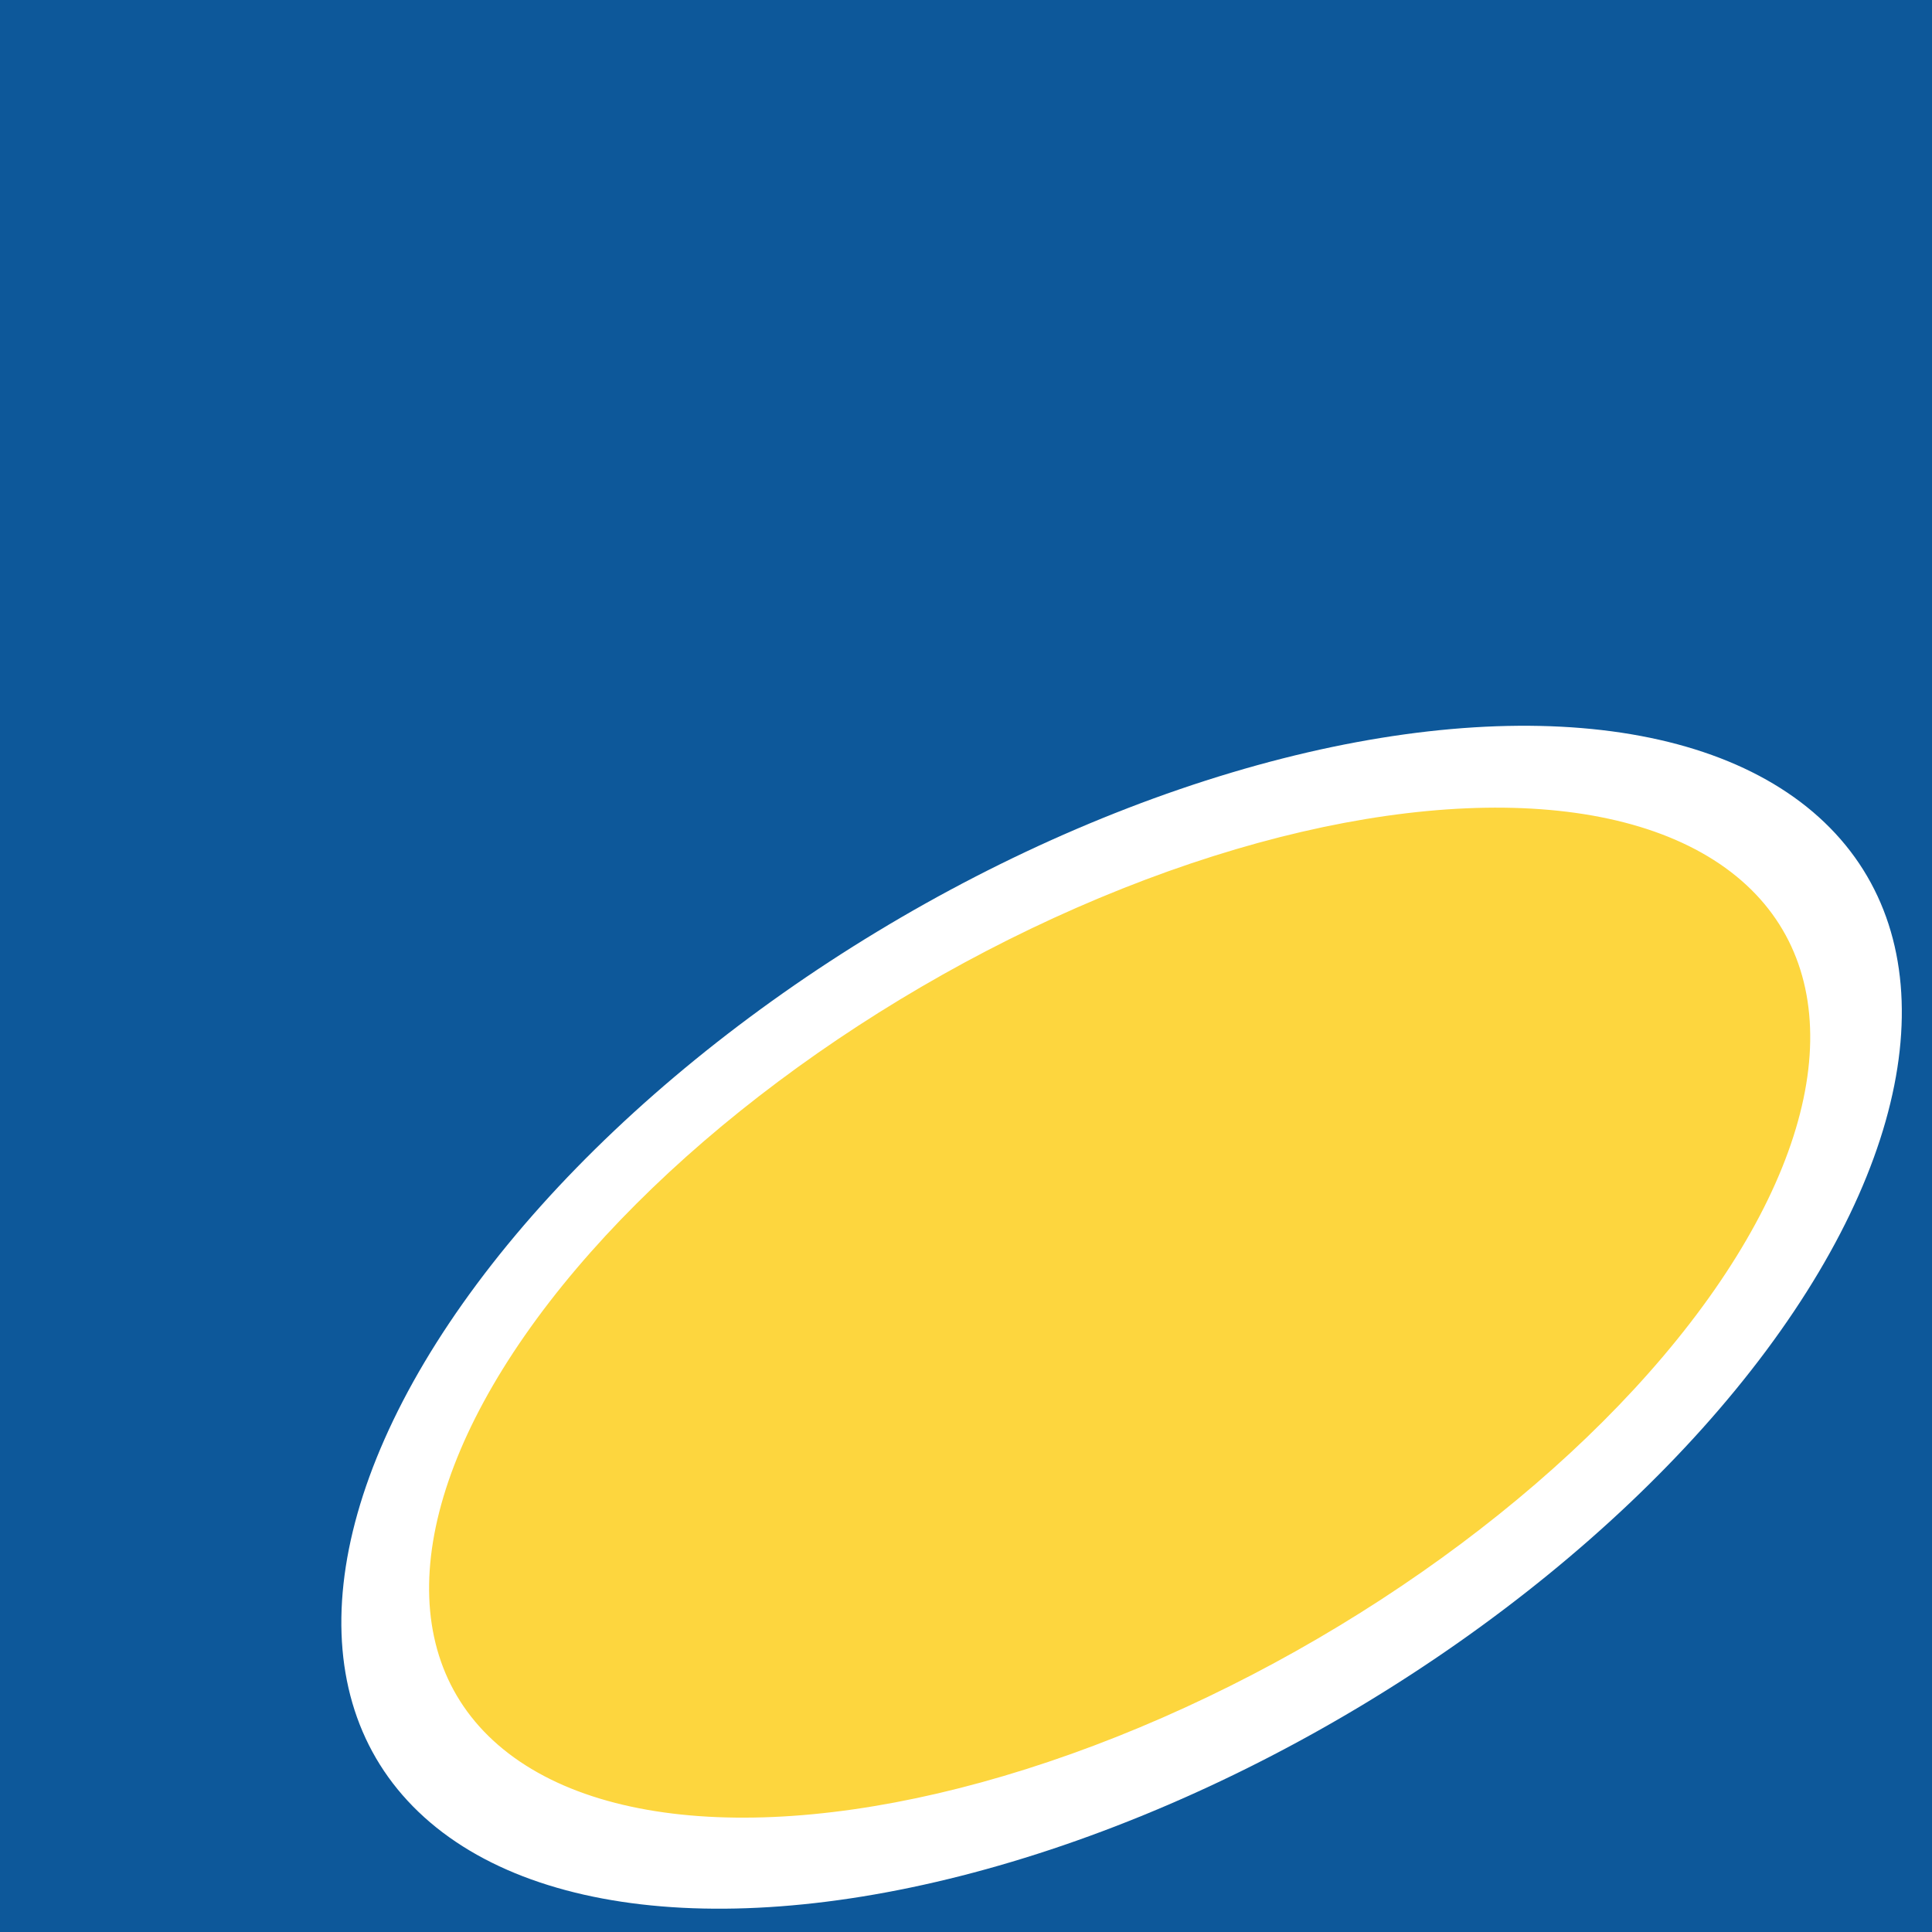 <?xml version="1.0" encoding="UTF-8"?>
<!DOCTYPE svg PUBLIC "-//W3C//DTD SVG 1.1//EN" "http://www.w3.org/Graphics/SVG/1.1/DTD/svg11.dtd">
<!-- Creator: CorelDRAW X5 -->
<svg xmlns="http://www.w3.org/2000/svg" xml:space="preserve" width="512px" height="512px" style="shape-rendering:geometricPrecision; text-rendering:geometricPrecision; image-rendering:optimizeQuality; fill-rule:evenodd; clip-rule:evenodd"
viewBox="0 0 104.182 104.182"
 xmlns:xlink="http://www.w3.org/1999/xlink">
 <defs>
  <style type="text/css">
   <![CDATA[
    .str0 {stroke:#FDD63E;stroke-width:1.021}
    .fil0 {fill:#0D589A}
    .fil2 {fill:#FDD63E}
    .fil1 {fill:white}
   ]]>
  </style>
 </defs>
 <g id="Layer_x0020_1">
  <rect class="fil0" width="104.182" height="104.182"/>
  <ellipse class="fil1" transform="matrix(1.013 -0.713 0.795 0.761 60.481 71.031)" rx="37.42" ry="22.965"/>
  <ellipse class="fil2 str0" transform="matrix(0.853 -0.638 0.784 0.531 60.377 70.784)" rx="37.42" ry="22.965"/>
 </g>
</svg>
